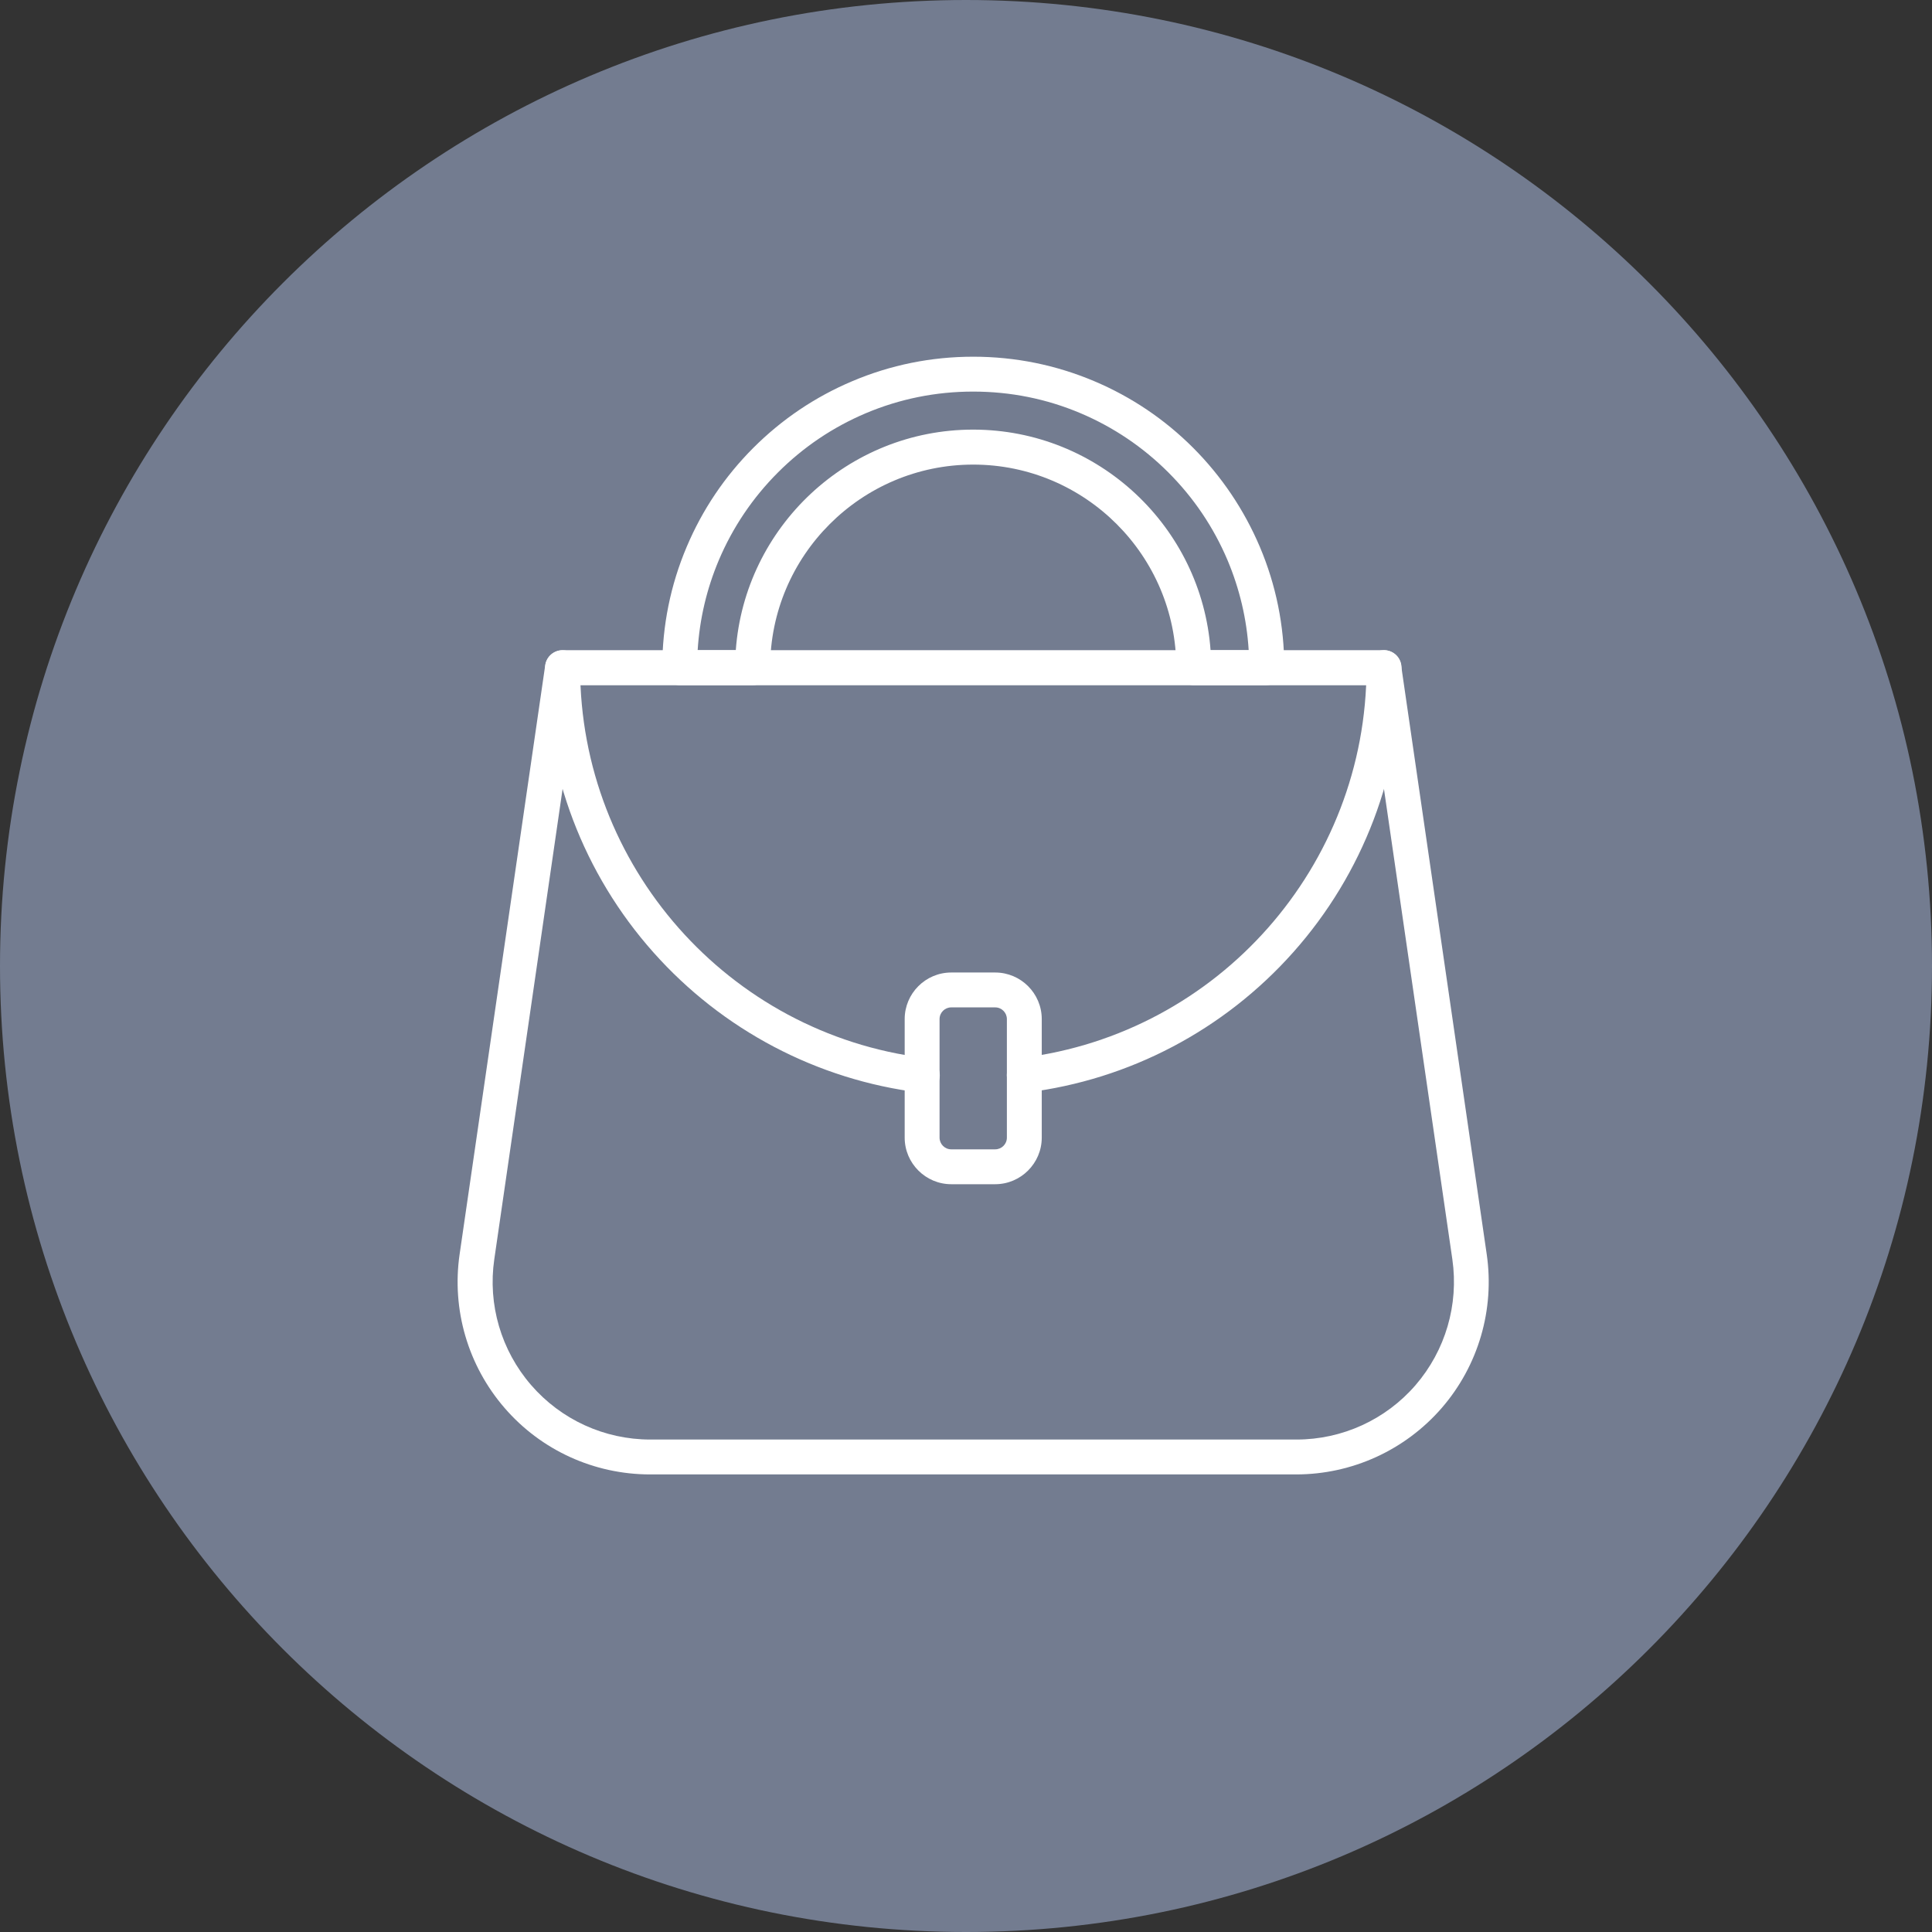 <?xml version="1.0" encoding="UTF-8"?>
<svg id="Layer_1" data-name="Layer 1" xmlns="http://www.w3.org/2000/svg" xmlns:xlink="http://www.w3.org/1999/xlink" viewBox="0 0 190 190">
  <rect x="0" y="0" width="190" height="190" fill="#333333" stroke="none"/>
  <defs>
    <style>
      .cls-1 {
        fill: none;
      }

      .cls-2 {
        clip-path: url(#clippath-1);
      }

      .cls-3 {
        fill: #fff;
      }

      .cls-4 {
        fill: #737c90;
      }

      .cls-5 {
        clip-path: url(#clippath);
      }
    </style>
    <clipPath id="clippath">
      <rect class="cls-1" width="190" height="190"/>
    </clipPath>
    <clipPath id="clippath-1">
      <circle class="cls-1" cx="95" cy="95" r="95"/>
    </clipPath>
  </defs>
  <g class="cls-5">
    <path class="cls-4" d="M95,190c52.47,0,95-42.53,95-95S147.47,0,95,0,0,42.53,0,95s42.53,95,95,95"/>
  </g>
  <g class="cls-2">
    <path class="cls-3" d="M56.81,67.38l-8.2,56.46c-.65,4.45.67,8.96,3.62,12.37,2.95,3.41,7.22,5.36,11.72,5.36h63.55c4.5,0,8.77-1.95,11.71-5.35,2.94-3.41,4.26-7.91,3.62-12.37l-8.21-56.46H56.81ZM127.48,145h-63.55c-5.5,0-10.72-2.38-14.31-6.54-3.6-4.16-5.21-9.67-4.42-15.11l8.42-57.94c.12-.84.85-1.47,1.7-1.47h80.77c.85,0,1.58.62,1.7,1.47l8.42,57.94c.79,5.44-.82,10.95-4.42,15.11-3.6,4.15-8.82,6.54-14.32,6.54"/>
    <path class="cls-3" d="M90.69,107.46c-.07,0-.14,0-.21-.01-10.11-1.25-19.43-6.15-26.23-13.8-6.86-7.71-10.64-17.65-10.64-27.98,0-.95.77-1.72,1.72-1.72s1.72.77,1.72,1.72c0,19.48,14.56,35.98,33.86,38.37.94.12,1.61.98,1.5,1.92-.11.87-.86,1.51-1.71,1.51"/>
    <path class="cls-3" d="M100.73,107.46c-.86,0-1.59-.64-1.7-1.51-.12-.94.55-1.8,1.5-1.92,19.3-2.39,33.86-18.89,33.86-38.37,0-.95.77-1.72,1.72-1.72s1.72.77,1.72,1.72c0,10.33-3.78,20.27-10.64,27.98-6.8,7.65-16.12,12.55-26.23,13.8-.08,0-.14.01-.22.01"/>
    <path class="cls-3" d="M93.55,99.07c-.63,0-1.15.51-1.15,1.15v11.66c0,.63.51,1.15,1.15,1.15h4.32c.63,0,1.15-.51,1.15-1.15v-11.66c0-.63-.51-1.15-1.15-1.15h-4.32ZM97.87,116.46h-4.32c-2.52,0-4.58-2.06-4.58-4.58v-11.66c0-2.52,2.05-4.58,4.58-4.58h4.32c2.52,0,4.58,2.05,4.58,4.58v11.66c0,2.52-2.06,4.58-4.58,4.58"/>
    <path class="cls-3" d="M119.05,63.94h3.75c-.19-3.06-.89-6.02-2.08-8.85-1.37-3.23-3.32-6.13-5.82-8.63-2.49-2.49-5.4-4.45-8.63-5.82-3.35-1.42-6.9-2.13-10.57-2.13s-7.22.72-10.56,2.13c-3.23,1.37-6.13,3.32-8.63,5.82-2.49,2.49-4.45,5.4-5.82,8.63-1.19,2.82-1.89,5.79-2.08,8.85h3.75c.88-12.1,11.01-21.69,23.34-21.69s22.47,9.58,23.35,21.69M124.57,67.38h-7.17c-.95,0-1.72-.77-1.72-1.72,0-11.01-8.96-19.97-19.97-19.97s-19.97,8.96-19.97,19.97c0,.95-.77,1.72-1.72,1.72h-7.17c-.95,0-1.72-.77-1.72-1.72,0-4.12.81-8.13,2.41-11.9,1.54-3.64,3.74-6.91,6.55-9.72,2.81-2.81,6.08-5.01,9.72-6.55,3.77-1.6,7.78-2.41,11.9-2.41s8.13.81,11.91,2.41c3.64,1.54,6.91,3.74,9.72,6.55,2.8,2.81,5,6.08,6.55,9.72,1.6,3.77,2.41,7.78,2.41,11.9,0,.95-.77,1.71-1.72,1.71"/>
  </g>
</svg>
